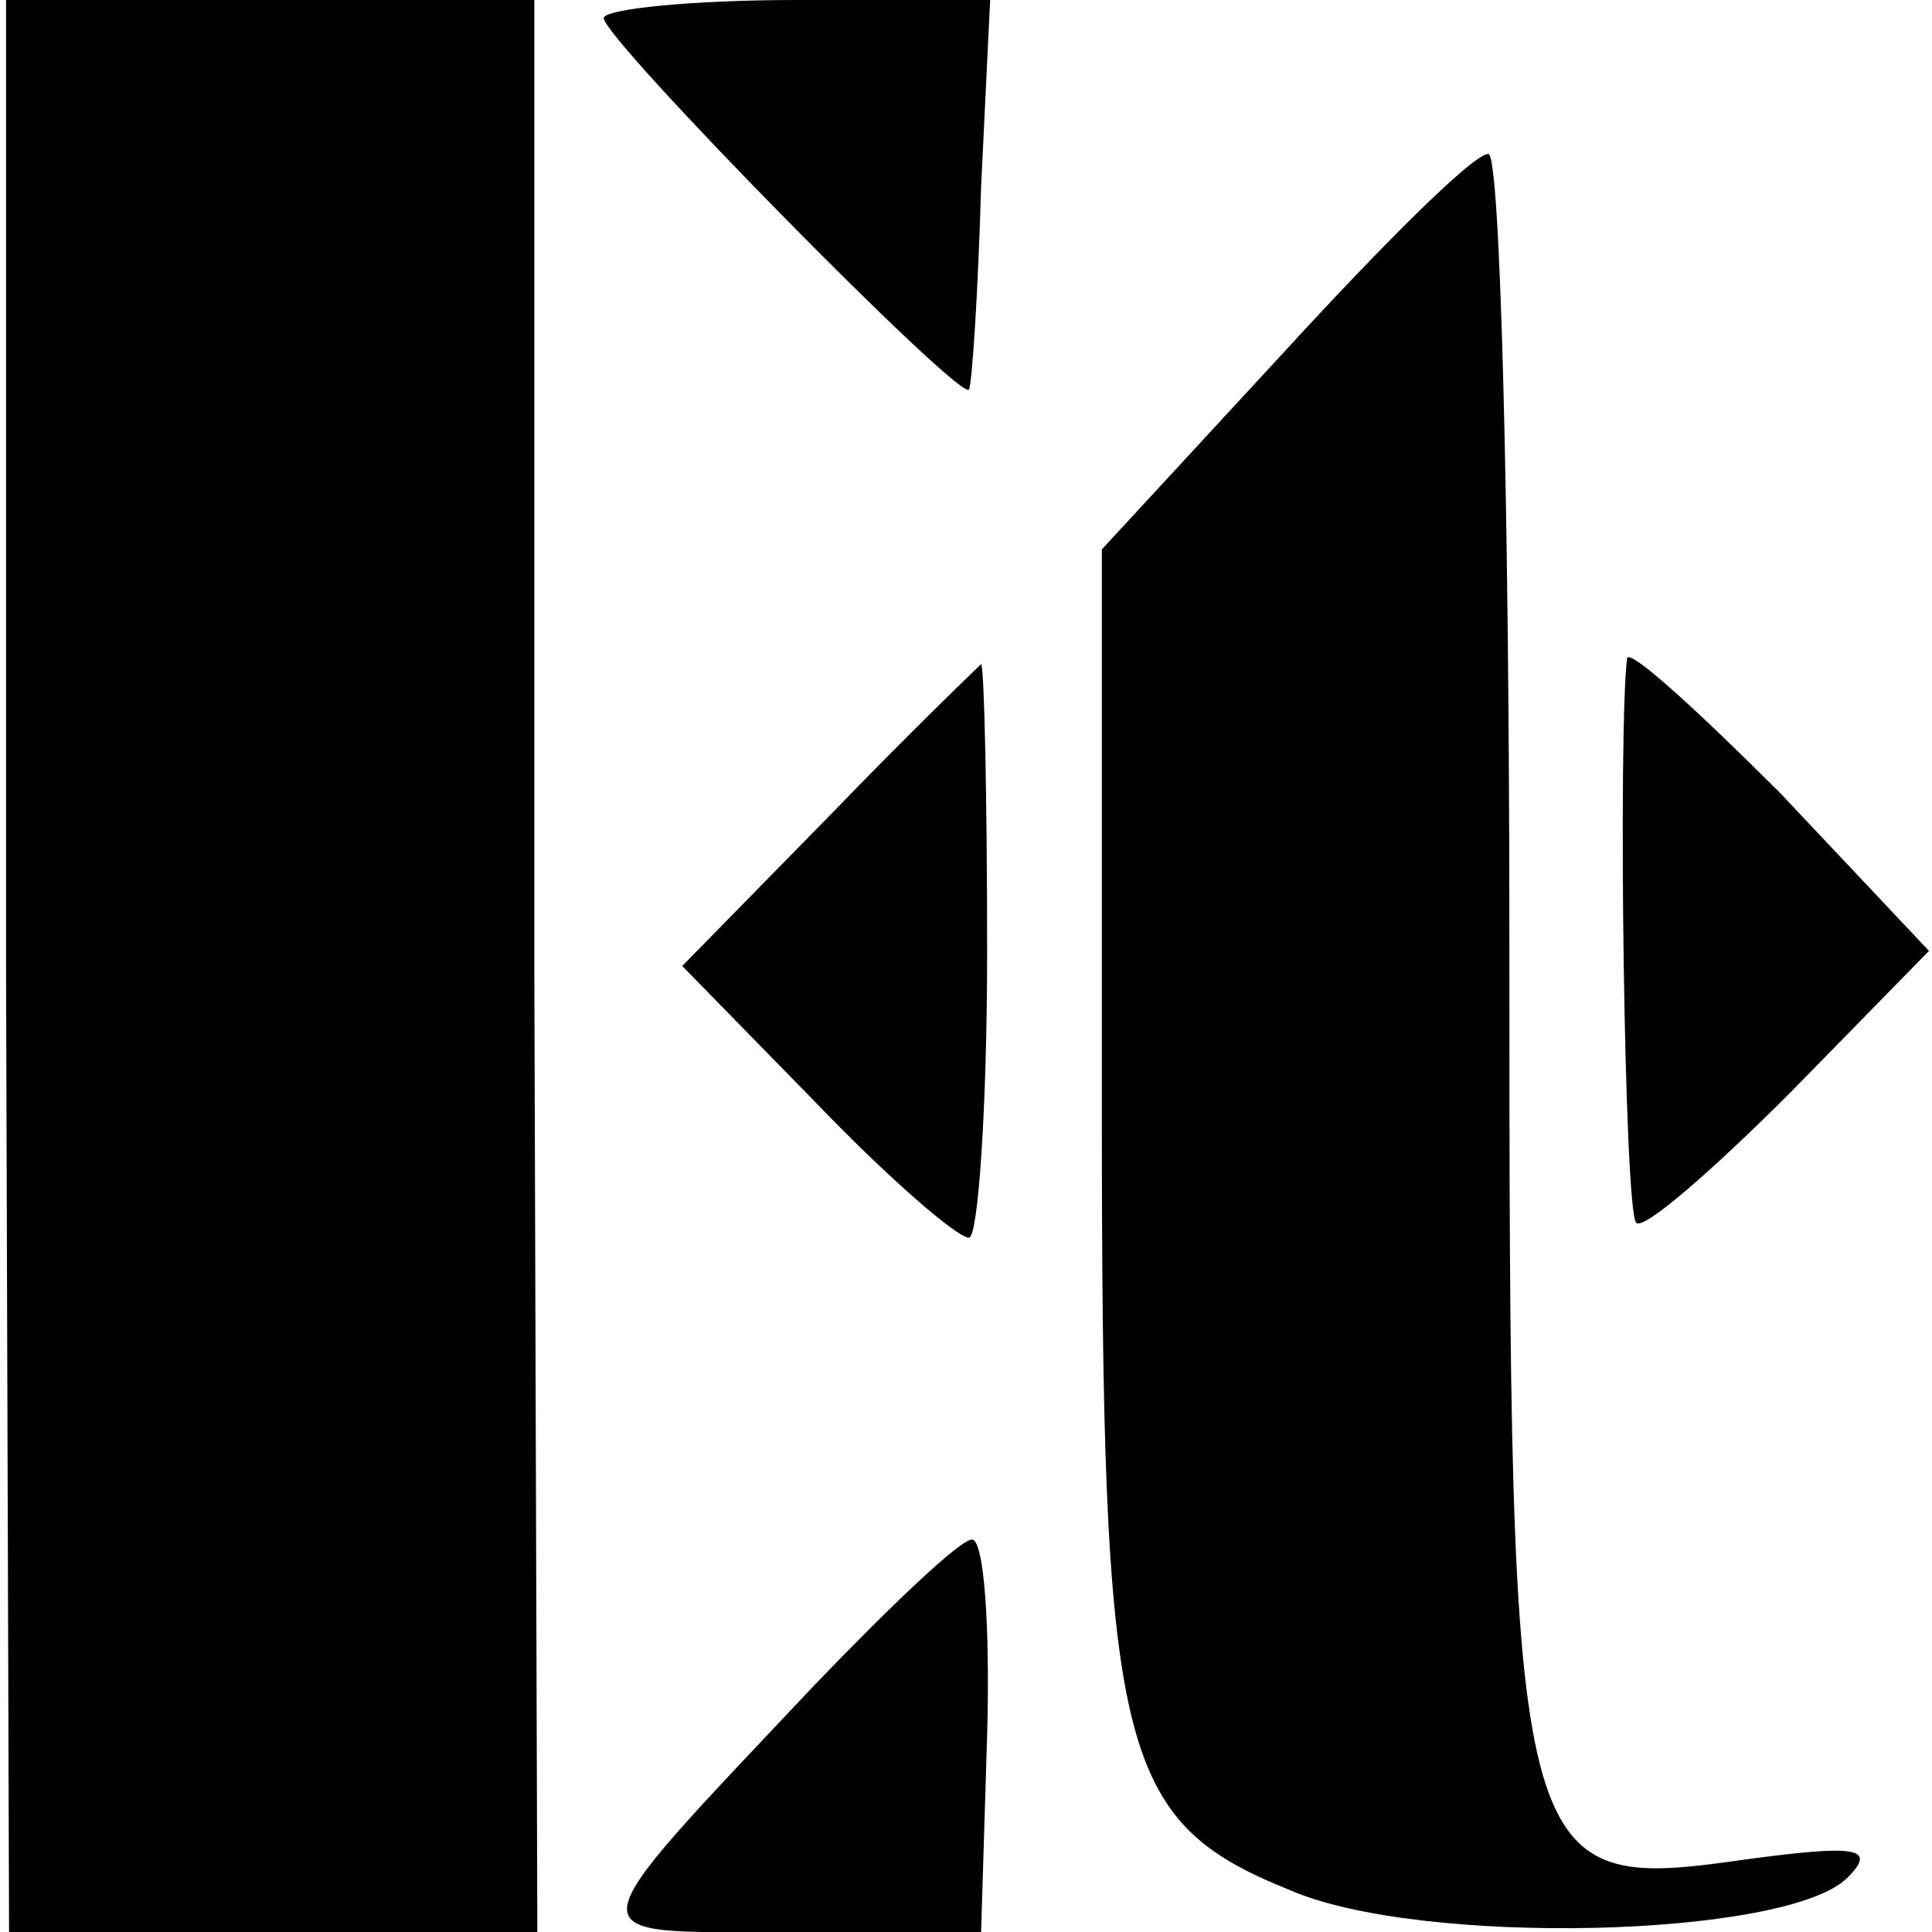 <?xml version="1.0" standalone="no"?>
<!DOCTYPE svg PUBLIC "-//W3C//DTD SVG 20010904//EN"
 "http://www.w3.org/TR/2001/REC-SVG-20010904/DTD/svg10.dtd">
<svg version="1.0" xmlns="http://www.w3.org/2000/svg"
 width="64pt" height="64pt" viewBox="0 0 64 64"
 preserveAspectRatio="xMidYMid meet">
<g transform="translate(0,64) scale(0.1,-0.1)"
fill="#000000" stroke="none">
<path d="M2 320 l1 -320 87 0 88 0 -1 320 0 320 -88 0 -87 0 0 -320z"/>
<path d="M200 634 c0 -7 119 -128 121 -123 1 2 3 32 4 67 l3 62 -64 0 c-35 0
-64 -3 -64 -6z"/>
<path d="M425 523 l-60 -65 0 -185 c0 -213 5 -236 62 -259 43 -19 165 -16 185
4 10 10 3 11 -34 6 -77 -11 -78 -6 -78 303 0 145 -3 263 -7 262 -5 0 -35 -30
-68 -66z"/>
<path d="M539 422 c-3 -24 -1 -183 3 -187 2 -3 25 17 51 43 l46 47 -49 52
c-28 28 -50 48 -51 45z"/>
<path d="M275 370 l-49 -50 44 -45 c24 -25 47 -45 51 -45 3 0 6 43 6 95 0 52
-1 95 -2 95 0 0 -23 -22 -50 -50z"/>
<path d="M270 82 c-82 -87 -81 -82 -9 -82 l64 0 2 65 c1 36 -1 65 -5 65 -4 0
-27 -22 -52 -48z"/>
</g>
</svg>
